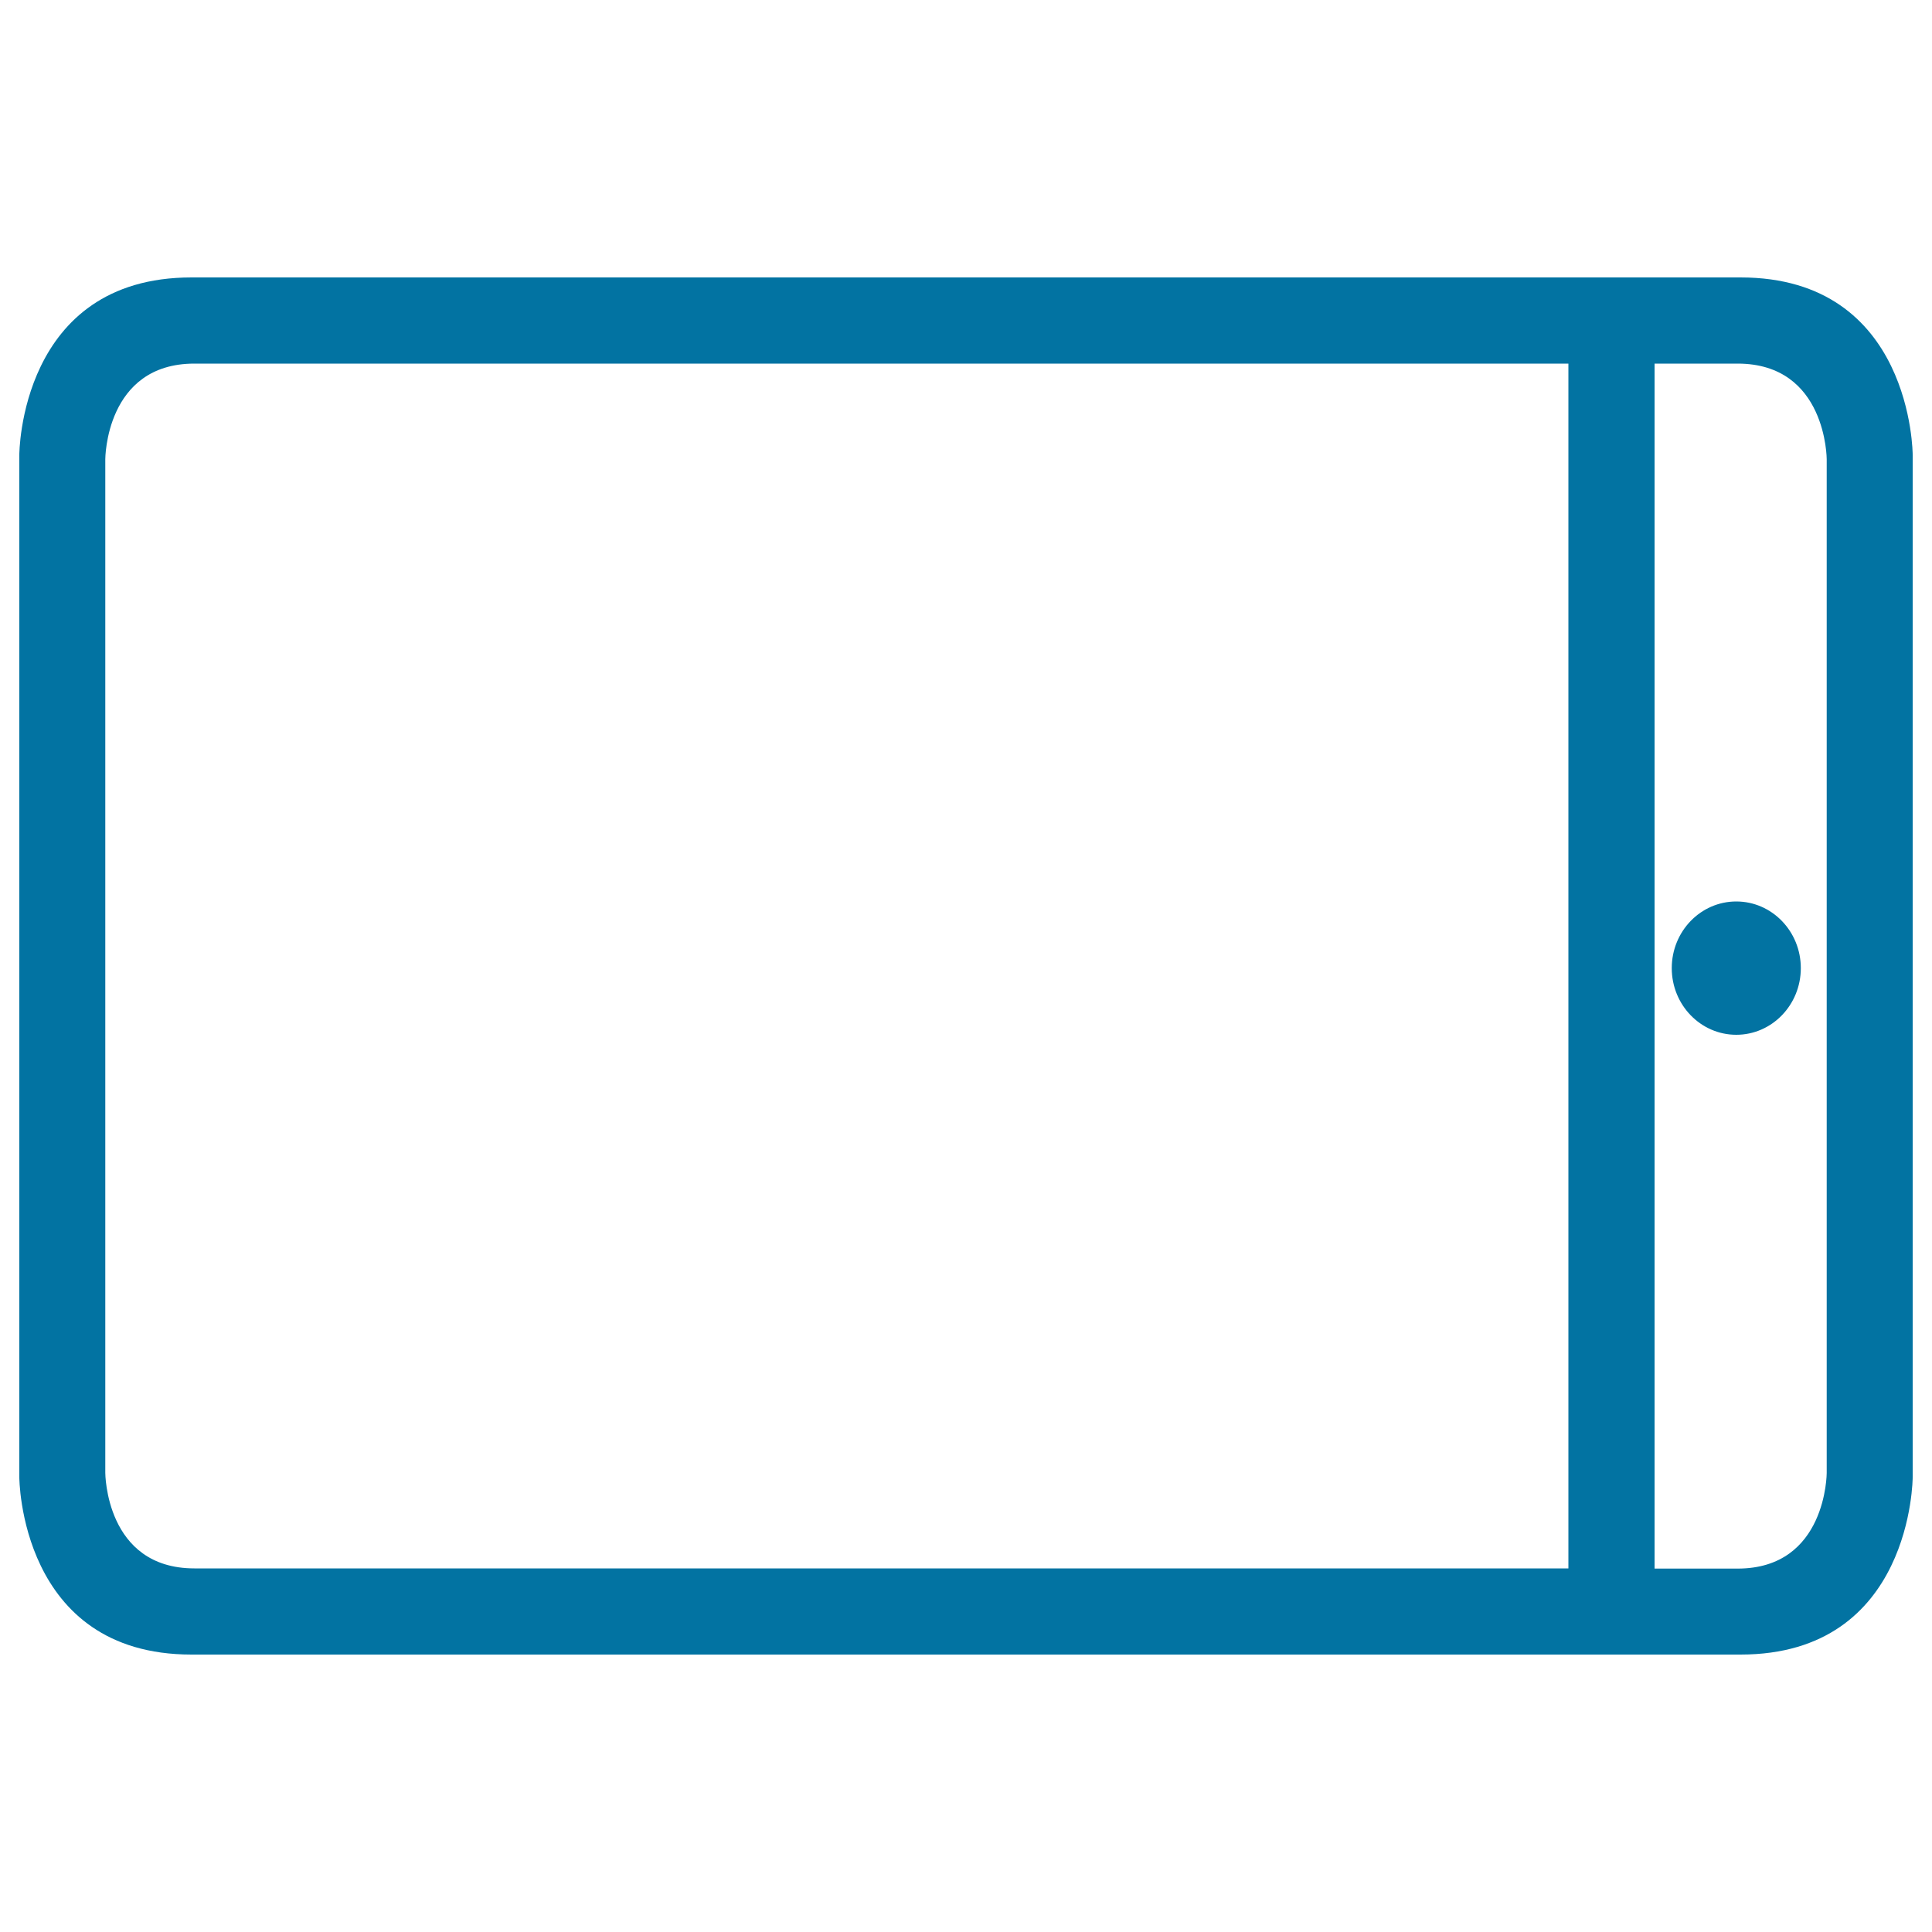 <svg xmlns="http://www.w3.org/2000/svg" viewBox="0 0 1000 1000" style="fill:#0273a2">
<title>Tablet Outline In Horizontal Position SVG icon</title>
<g><g><ellipse cx="898.7" cy="501.1" rx="33.4" ry="34.5"/><path d="M900.9,856.4c89.1,0,89.1-91.8,89.1-91.8V235.4c0,0,0-91.8-89.1-91.8H99.1C10,143.6,10,235.4,10,235.4v529.2c0,0,0,91.8,89.1,91.8H900.9z M856.4,188.2h43c46.1,0,46.1,49.5,46.1,49.5v524.7c0,0,0,49.5-46.1,49.5h-43V188.2z M54.5,762.3V237.7c0,0,0-49.5,46.1-49.5h711.2v623.6H100.6C54.5,811.8,54.5,762.3,54.5,762.3z"/></g></g>
</svg>
